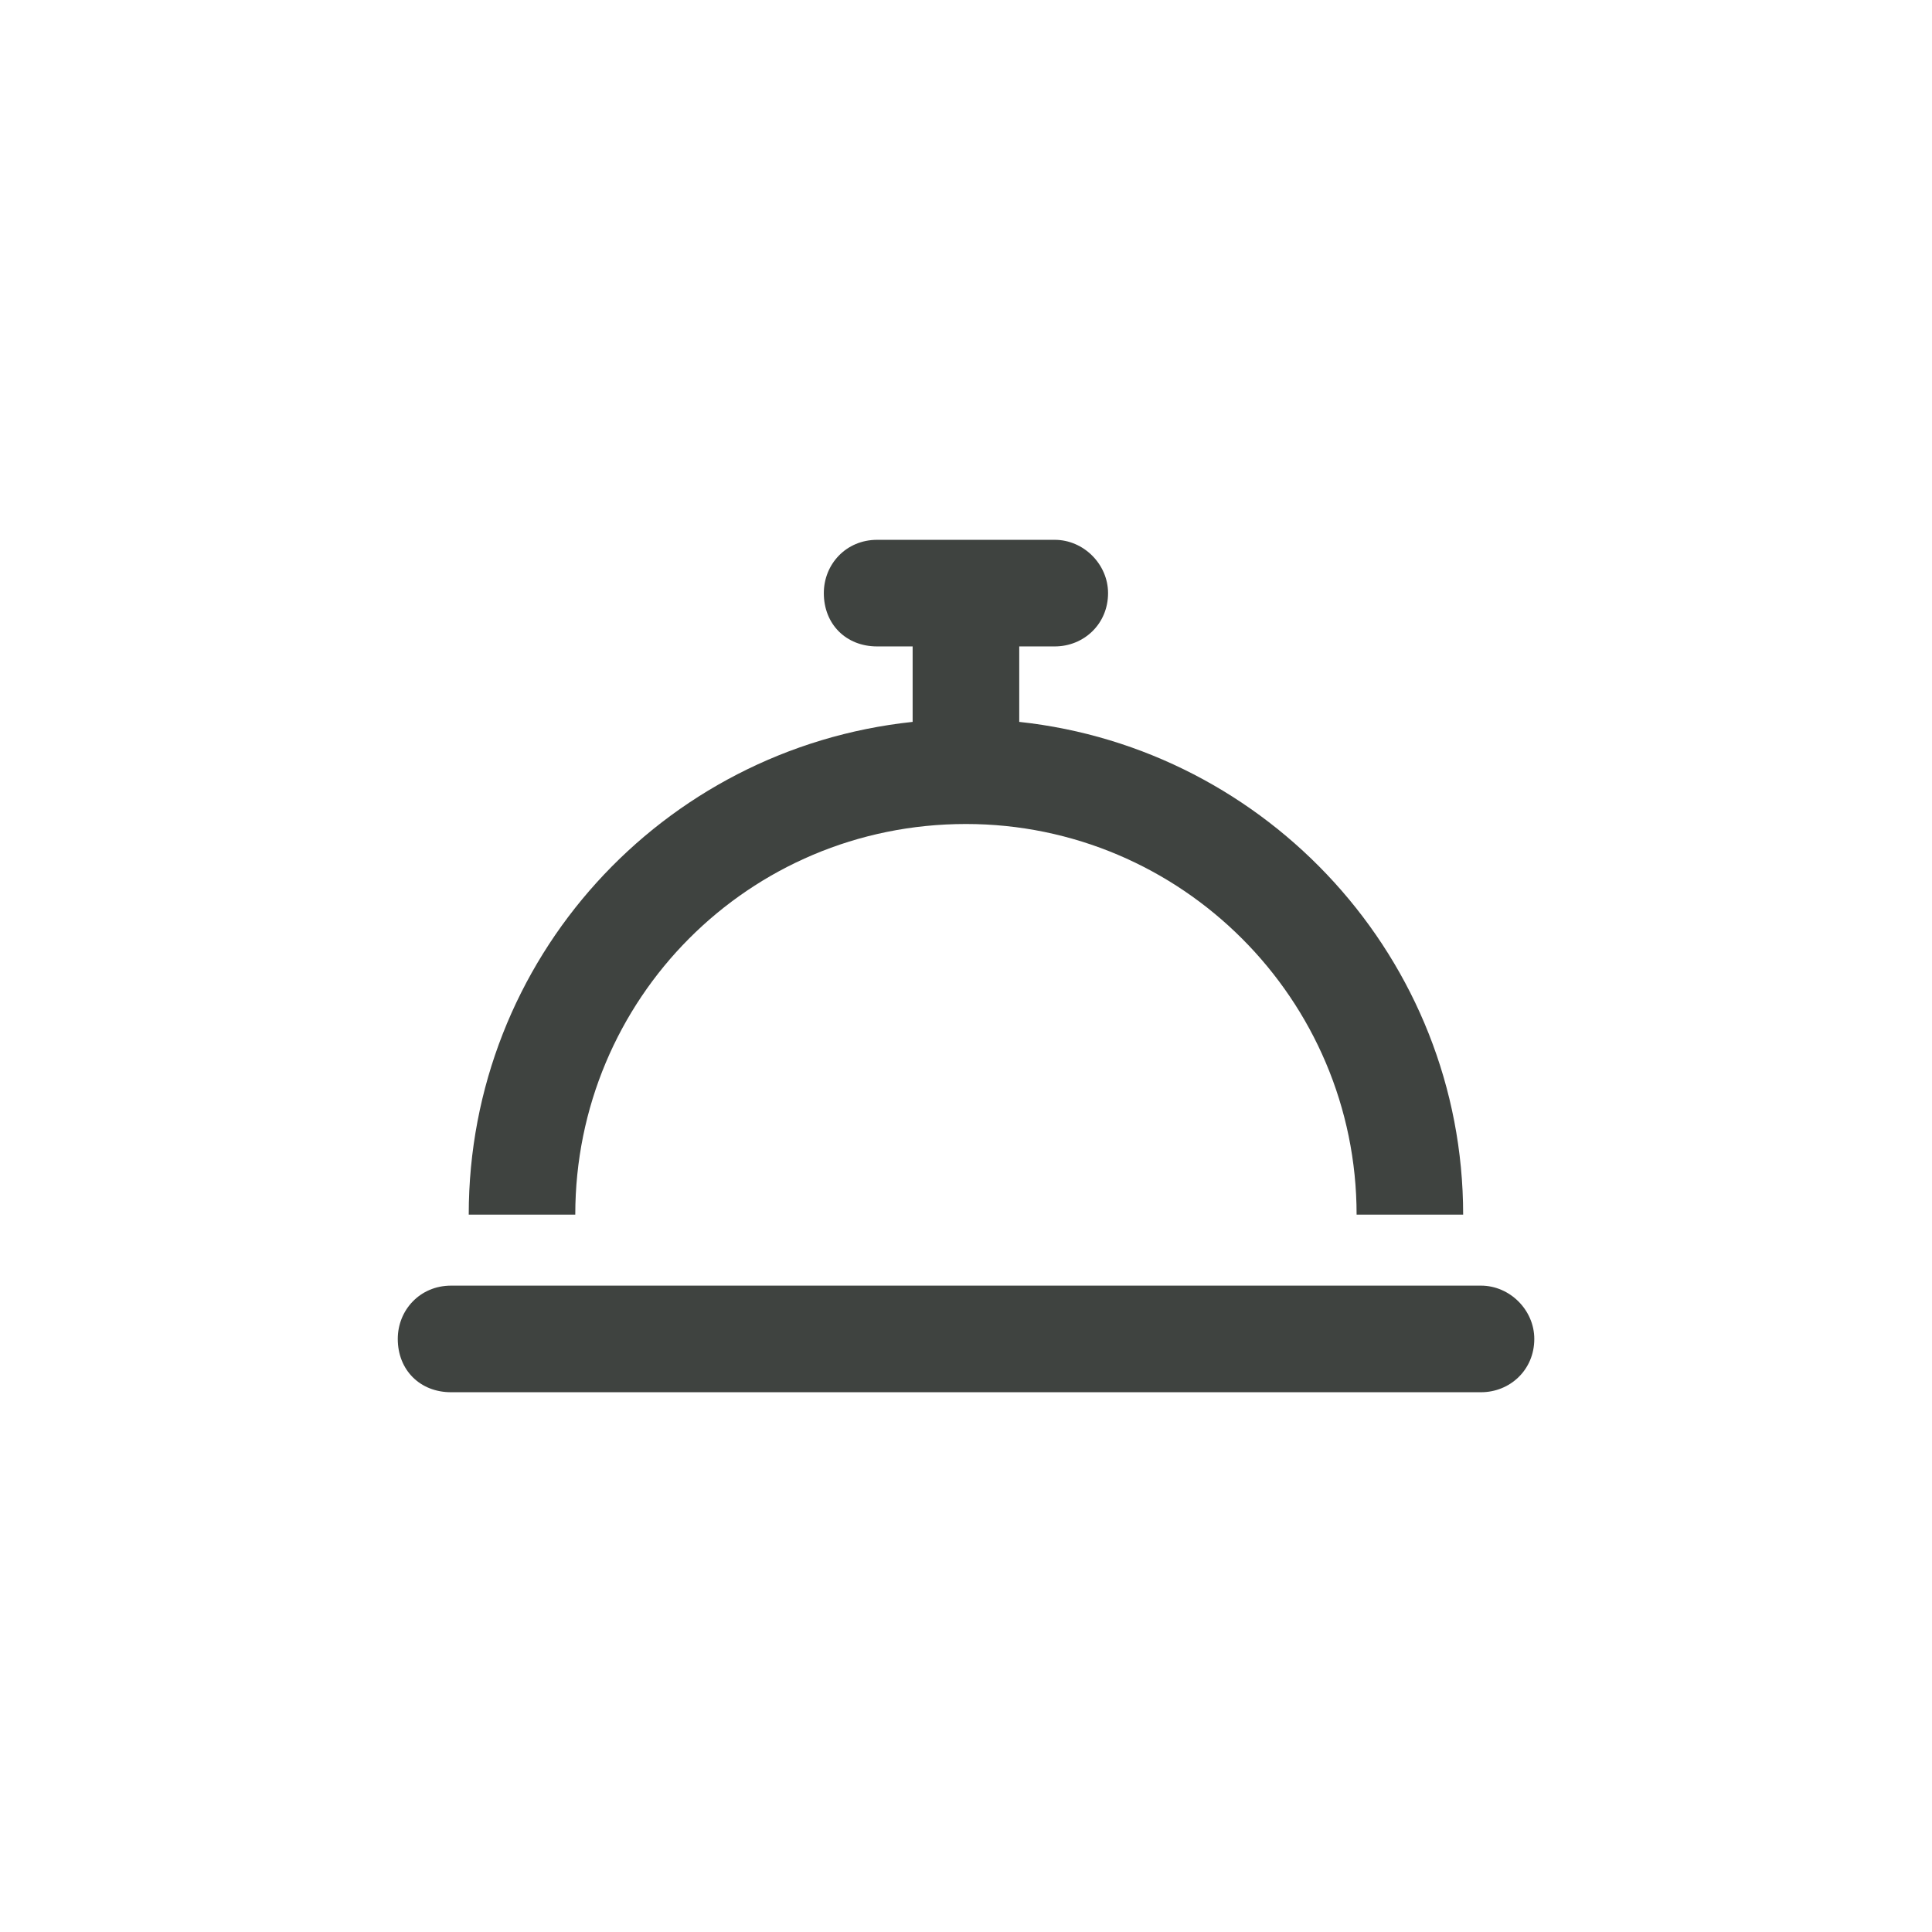 <svg fill="none" height="34" viewBox="0 0 34 34" width="34" xmlns="http://www.w3.org/2000/svg"><path d="m15.438 9.5h1.562 1.562c.508 0 .938.43.938.938 0 .547-.43.938-.938.938h-.625v1.328c4.375.469 7.812 4.18 7.812 8.672h-1.875c0-3.789-3.086-6.875-6.875-6.875-3.828 0-6.875 3.086-6.875 6.875h-1.875c0-4.492 3.398-8.203 7.812-8.672v-1.328h-.625c-.547 0-.938-.391-.938-.938 0-.508.391-.938.938-.938zm-7.5 13.125h18.125c.508 0 .938.43.938.938 0 .547-.43.938-.938.938h-18.125c-.547 0-.938-.391-.938-.938 0-.508.391-.938.938-.938z" fill="#3f4340"/></svg>